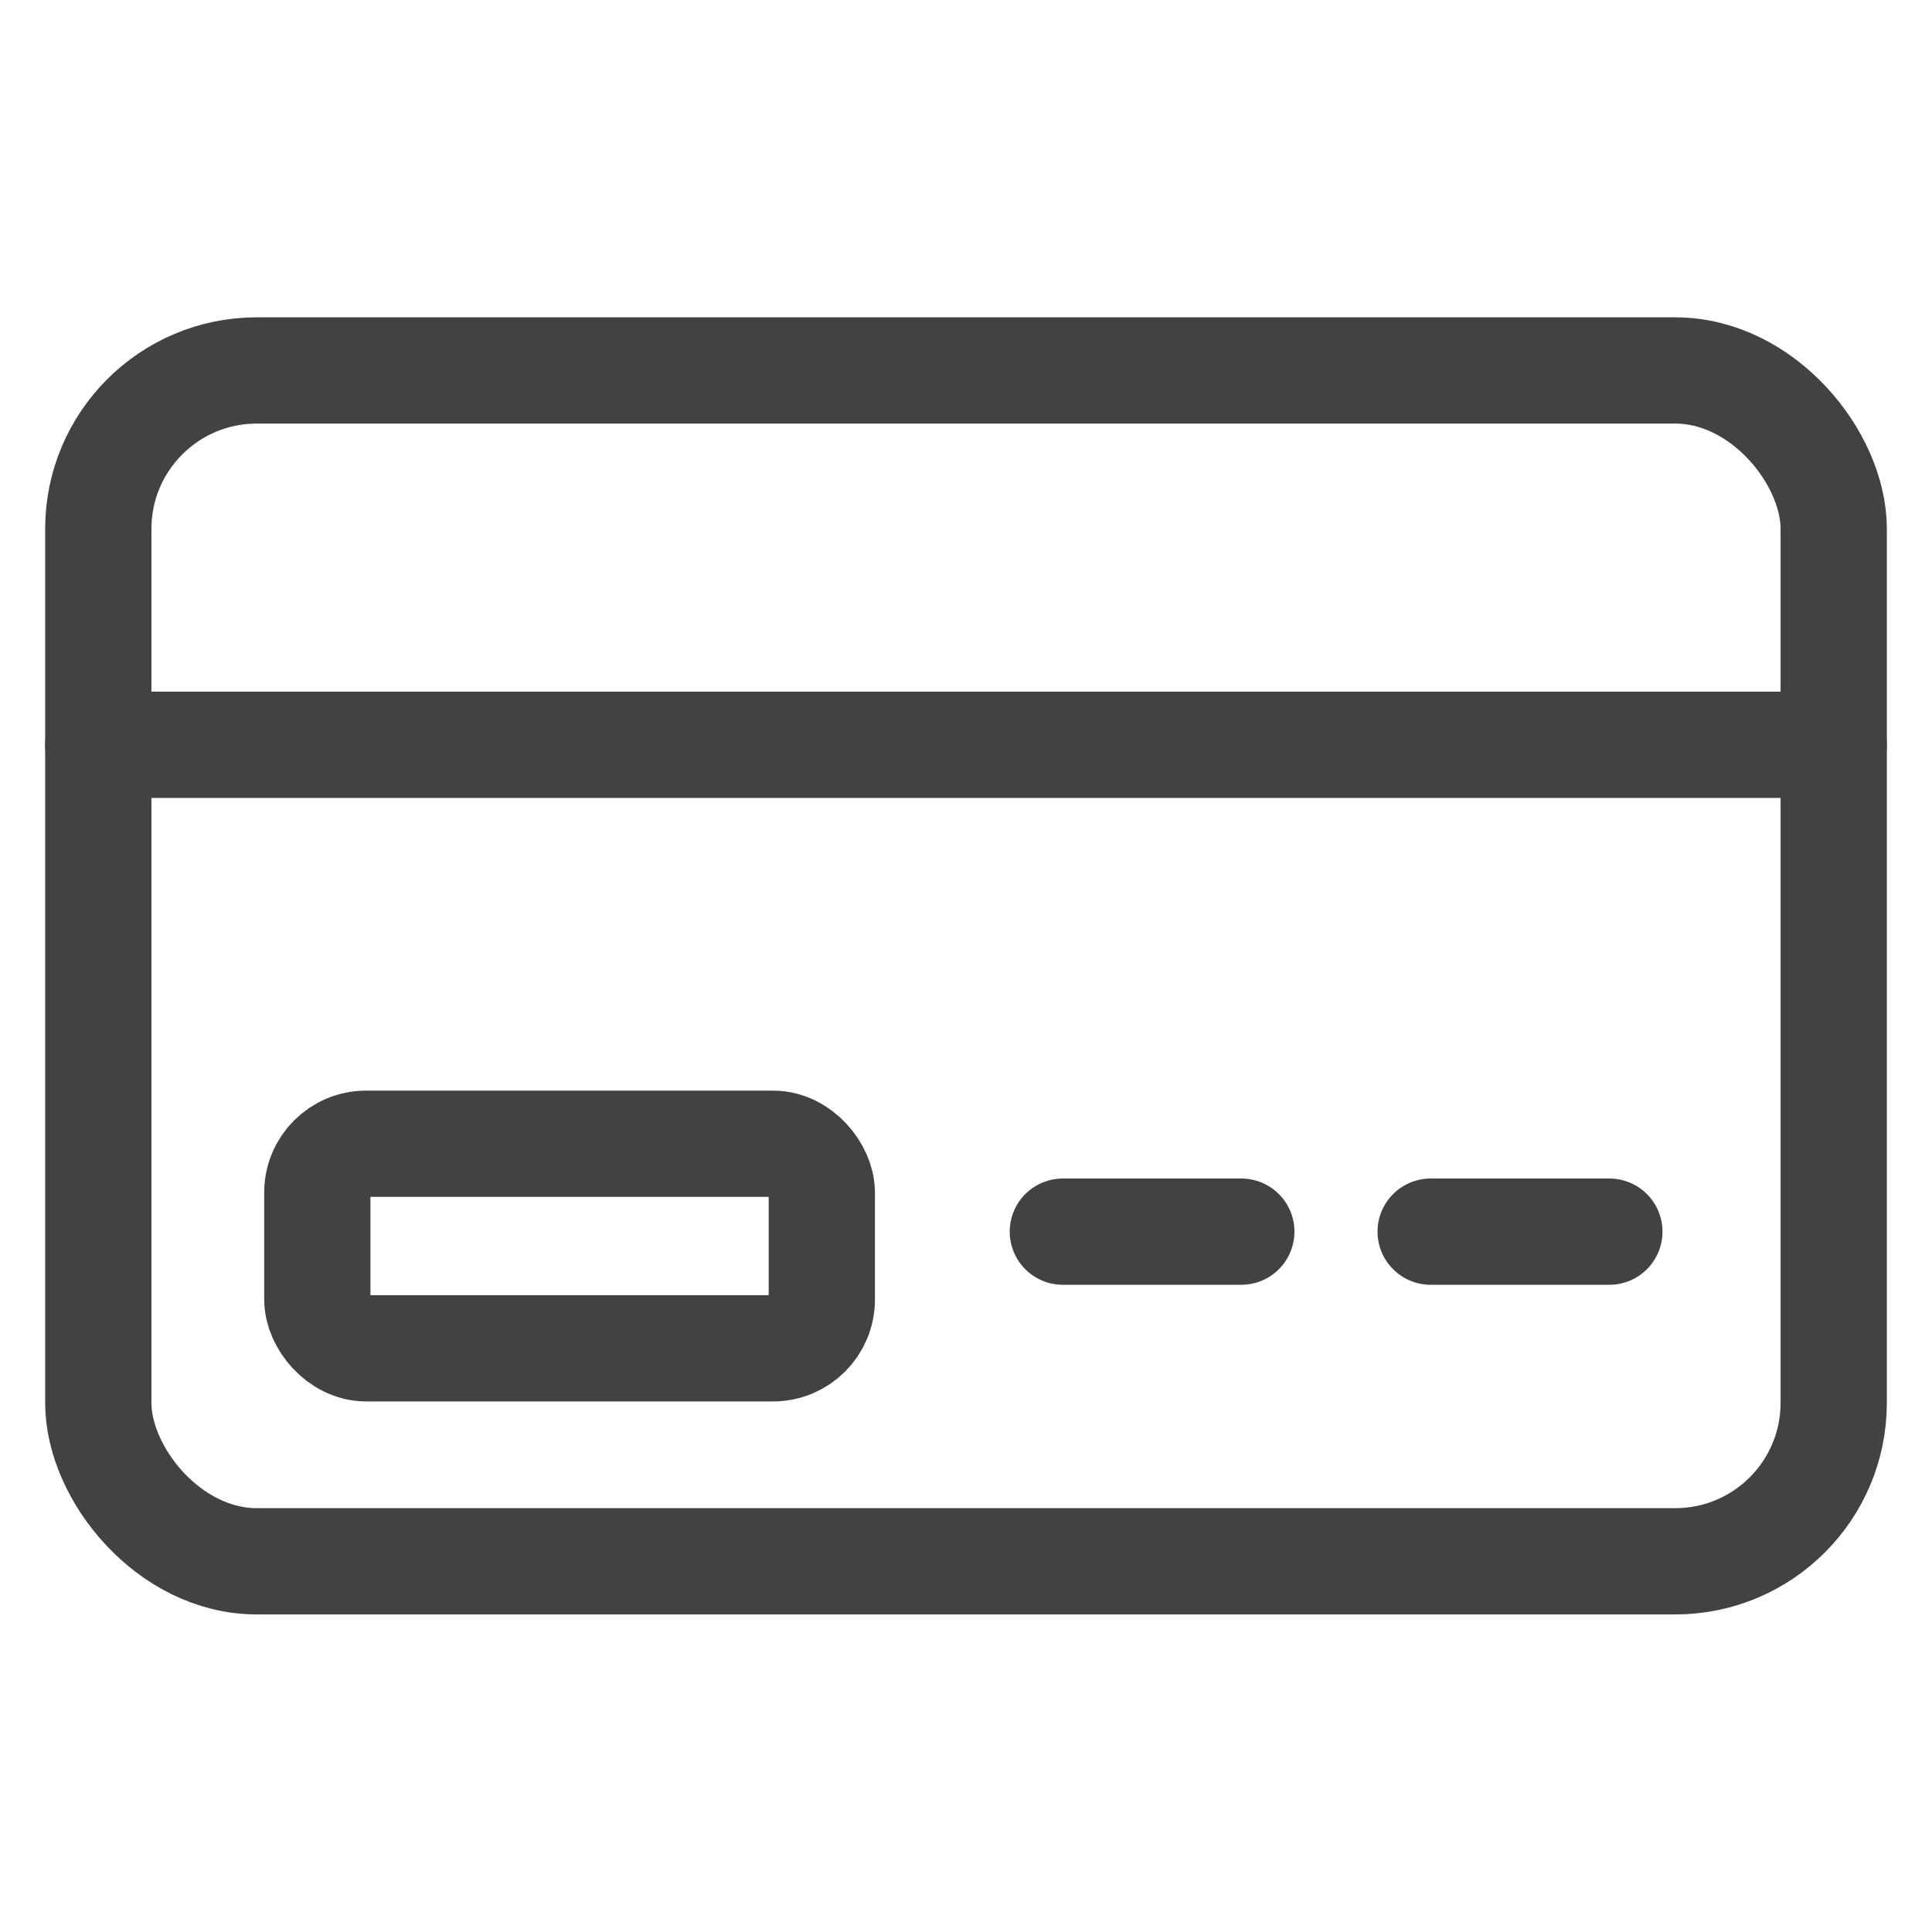 <svg xmlns="http://www.w3.org/2000/svg" id="uuid-cb5c68c8-51af-41e2-a265-edec58b0d3f1" viewBox="0 0 80 80"><defs><style>.uuid-e3320b91-2a10-4bd2-a702-f47a520b4462{fill:none;stroke:#424242;stroke-linecap:round;stroke-miterlimit:10;stroke-width:4.4px;}</style></defs><rect class="uuid-e3320b91-2a10-4bd2-a702-f47a520b4462" x="4.07" y="15.34" width="71.86" height="49.31" rx="6.56" ry="6.56"></rect><line class="uuid-e3320b91-2a10-4bd2-a702-f47a520b4462" x1="4.07" y1="30.84" x2="75.93" y2="30.84"></line><line class="uuid-e3320b91-2a10-4bd2-a702-f47a520b4462" x1="44.01" y1="51" x2="51.4" y2="51"></line><line class="uuid-e3320b91-2a10-4bd2-a702-f47a520b4462" x1="59.24" y1="51" x2="66.64" y2="51"></line><rect class="uuid-e3320b91-2a10-4bd2-a702-f47a520b4462" x="13.14" y="47.36" width="20.89" height="8.47" rx="2.02" ry="2.02"></rect></svg>